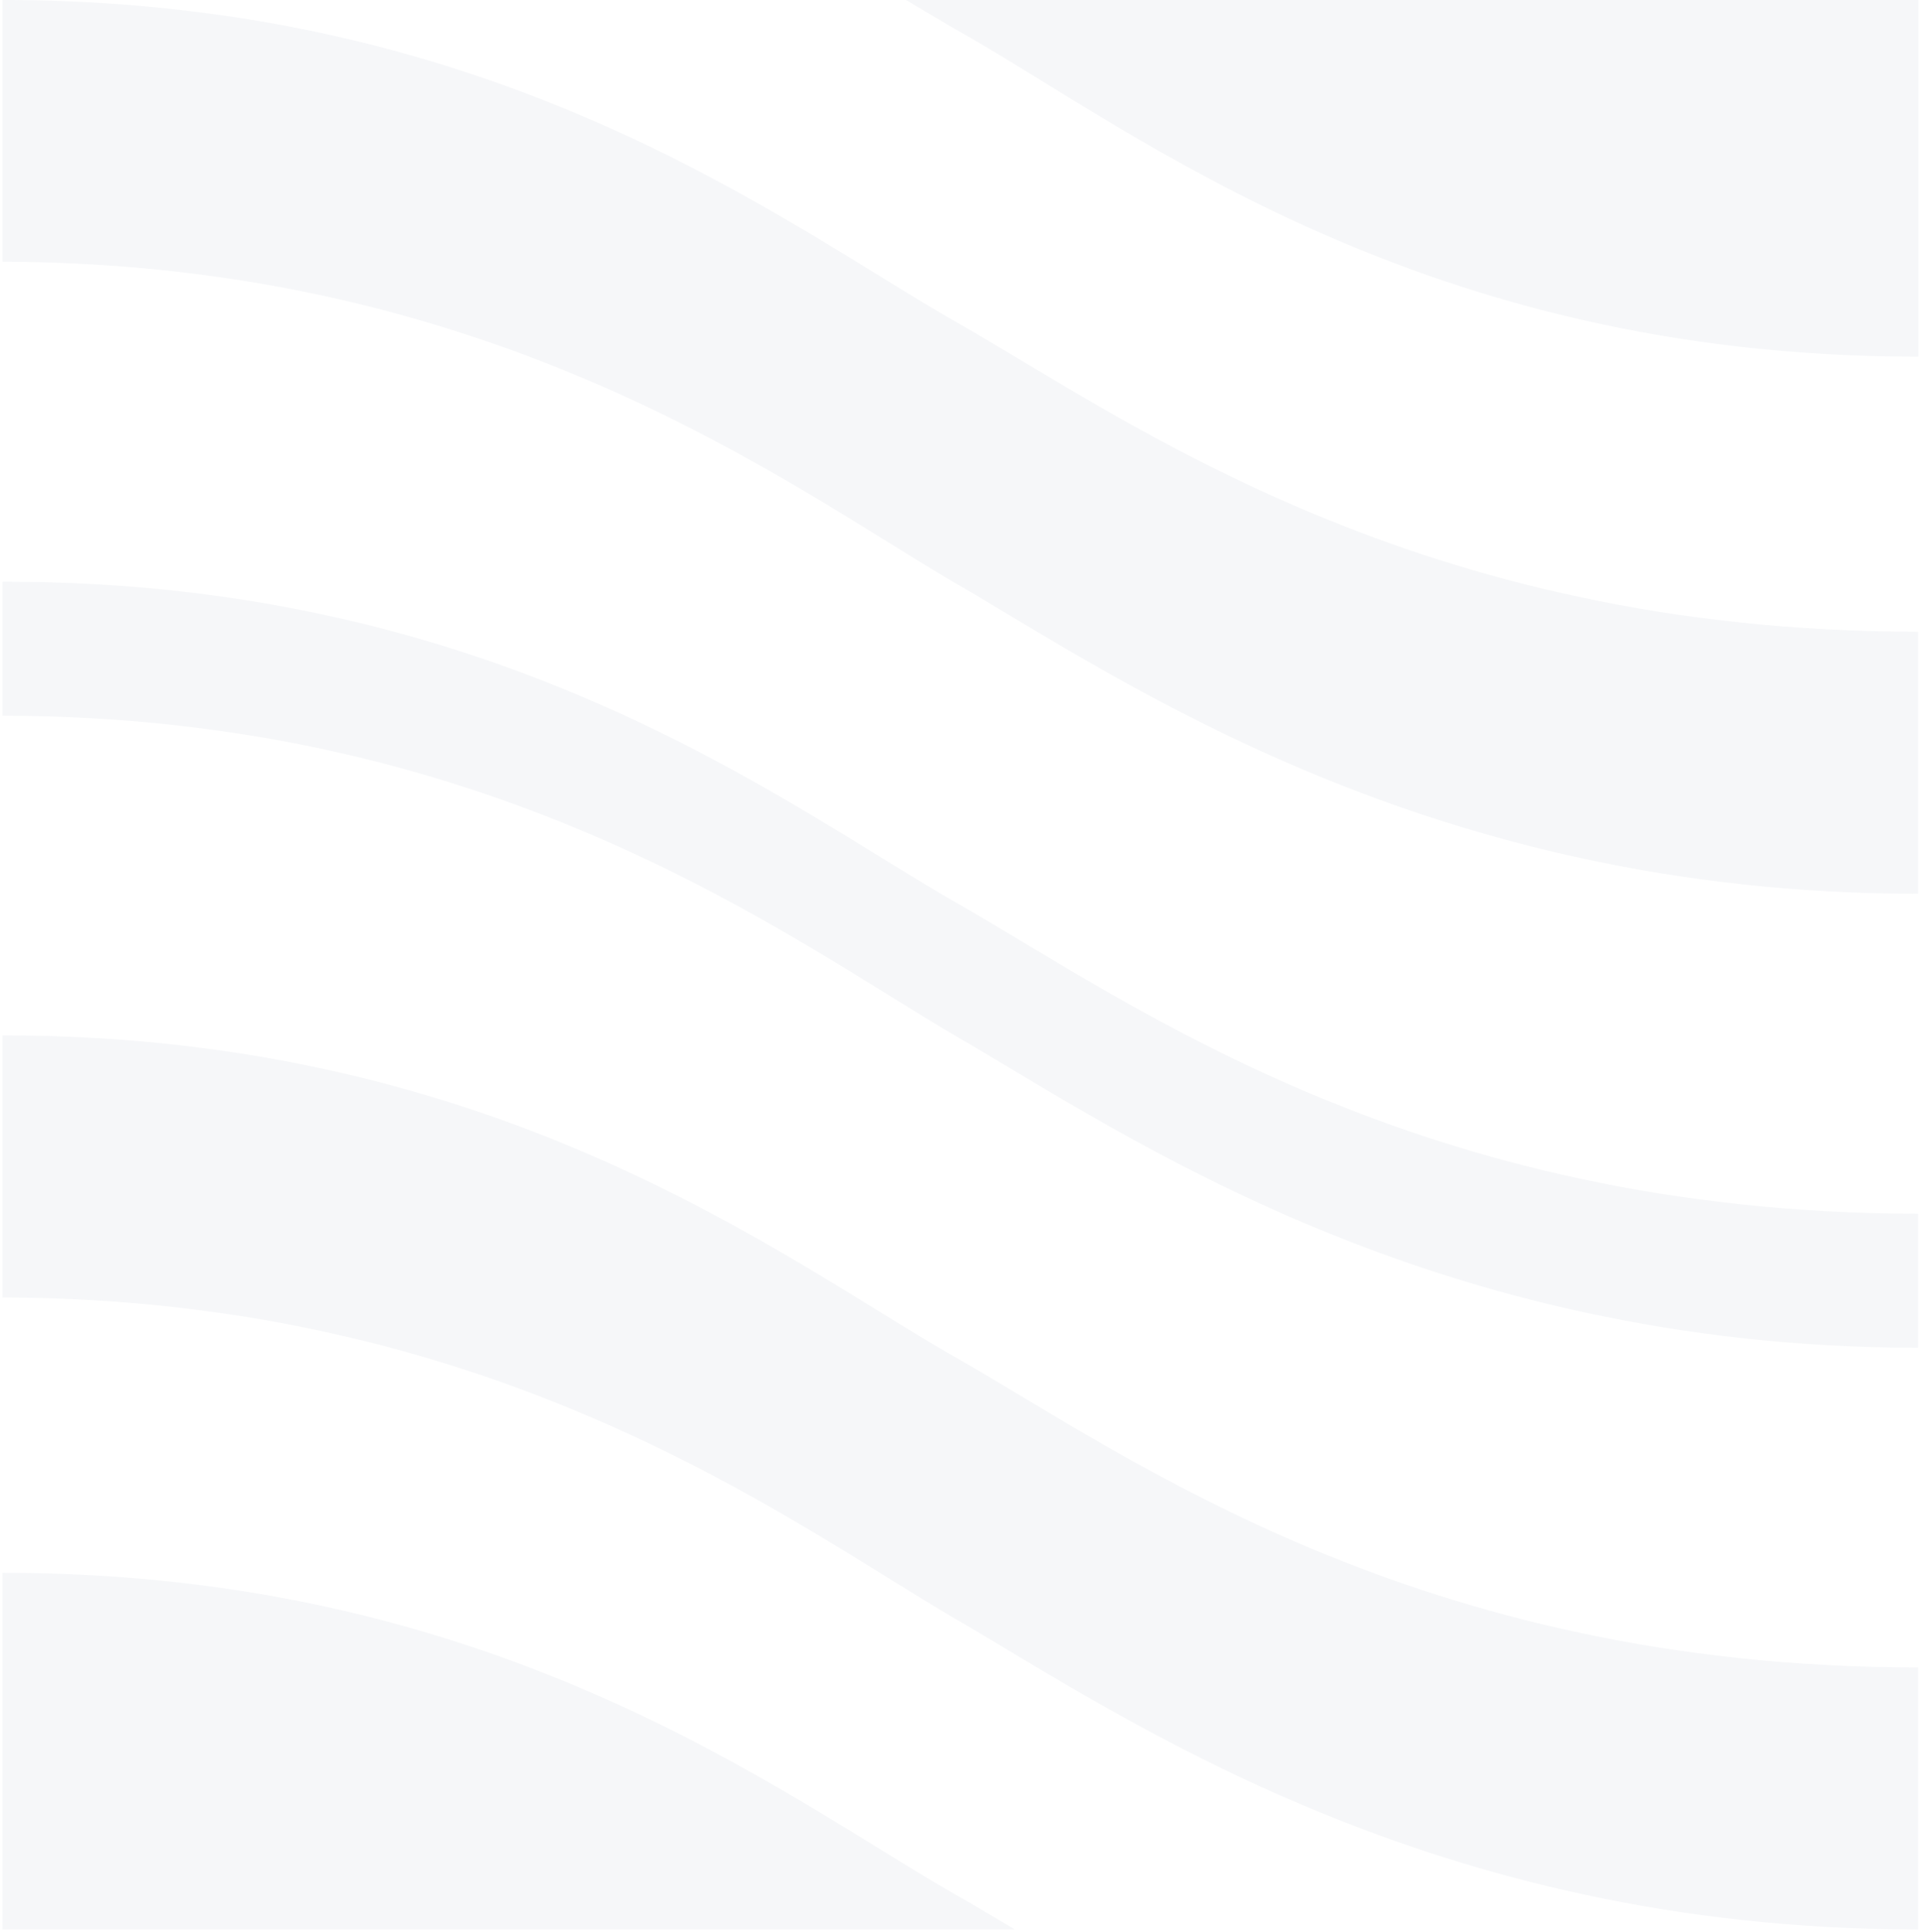 <?xml version="1.0" encoding="UTF-8"?> <svg xmlns="http://www.w3.org/2000/svg" width="309" height="311" viewBox="0 0 309 311" fill="none"><path d="M308.743 57.414V0H145.814C149.132 1.972 152.232 3.835 155.114 5.478C182.957 21.311 228.53 57.414 308.689 57.414H308.743Z" fill="#A7B3C0" fill-opacity="0.1"></path><path d="M0.396 208.839C80.393 209.058 127.107 245.052 153.917 260.665C180.782 276.279 229.943 310.574 308.689 310.574V268.39C227.931 268.39 181.815 234.479 153.972 218.591C126.128 202.758 80.556 166.655 0.396 166.655V208.785V208.839Z" fill="#A7B3C0" fill-opacity="0.1"></path><path d="M0.396 253.159V310.573H163.325C160.008 308.601 156.908 306.738 154.026 305.095C126.182 289.262 80.61 253.159 0.451 253.159H0.396Z" fill="#A7B3C0" fill-opacity="0.1"></path><path d="M0.396 115.212C80.61 115.267 127.433 151.425 154.298 167.038C181.108 182.597 230.161 216.837 308.689 216.947V195.362C228.149 195.252 182.142 161.45 154.352 145.563C126.509 129.73 80.936 93.627 0.777 93.627C0.668 93.627 0.505 93.627 0.396 93.627V115.157V115.212Z" fill="#A7B3C0" fill-opacity="0.1"></path><path d="M0.396 42.129C80.393 42.348 127.107 78.342 153.917 93.955C180.782 109.569 229.943 143.864 308.689 143.864V101.68C227.931 101.68 181.815 67.768 153.972 51.881C126.345 36.158 81.208 0.548 2.137 0H0.396V42.129Z" fill="#A7B3C0" fill-opacity="0.1"></path></svg> 